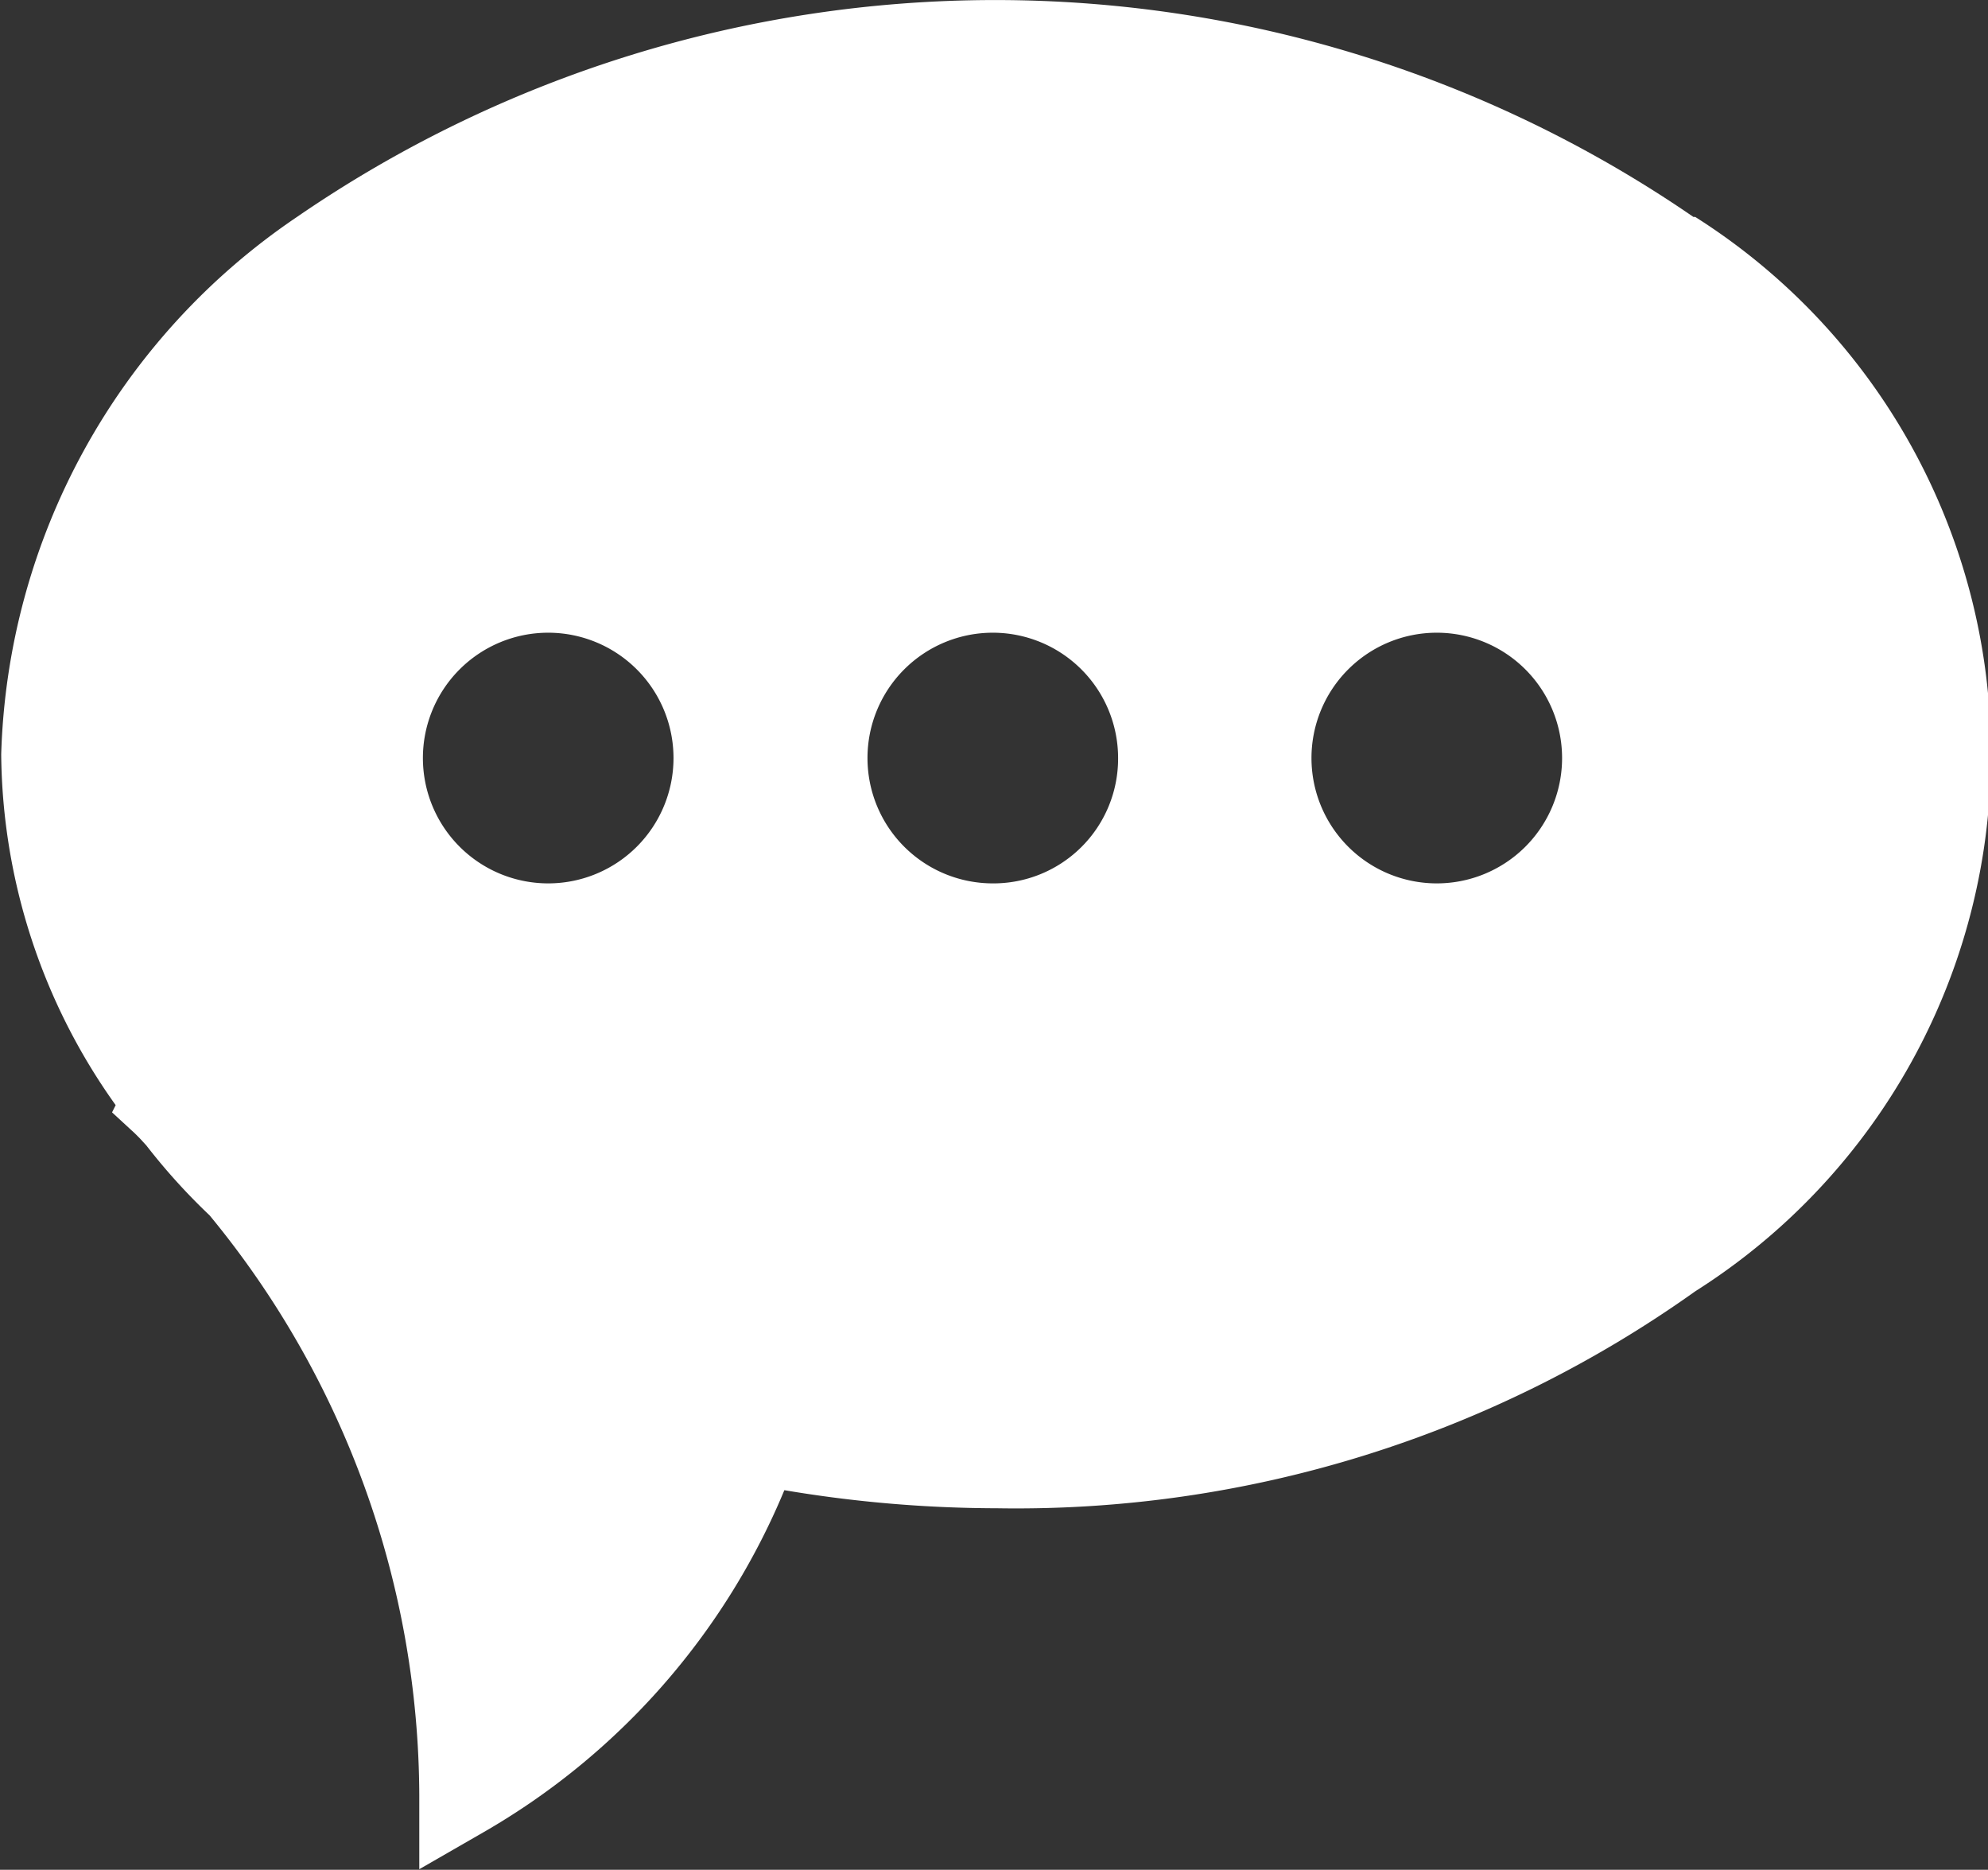 <svg id="Versie_1" data-name="Versie 1" xmlns="http://www.w3.org/2000/svg" viewBox="0 0 33 31.03"><rect x="0" y="0" width="33" height="31.03" fill="#333333" stroke="none"/><defs><style>.cls-1{fill:#fff;}</style></defs><path class="cls-1" d="M490,462.35a20.46,20.46,0,0,0-23.18,0,11.15,11.15,0,0,0-4.91,8.92,10.15,10.15,0,0,0,1.9,5.82l-.06.12.38.35.08.08.11.12a10.28,10.28,0,0,0,1.05,1.16,15.21,15.21,0,0,1,3.48,9.62v1.23l1.06-.61a11.75,11.75,0,0,0,5-5.68,21.39,21.39,0,0,0,3.53.3,19.43,19.43,0,0,0,11.59-3.6,10.55,10.55,0,0,0,0-17.83Zm-19,11.06a2.08,2.08,0,1,1,2.07-2.08A2.08,2.08,0,0,1,471,473.41Zm7.38,0a2.08,2.08,0,1,1,2.07-2.08A2.07,2.07,0,0,1,478.35,473.41Zm7.37,0a2.08,2.08,0,1,1,2.07-2.08A2.08,2.08,0,0,1,485.72,473.41Z" transform="translate(-461.89 -458.75)"/></svg>